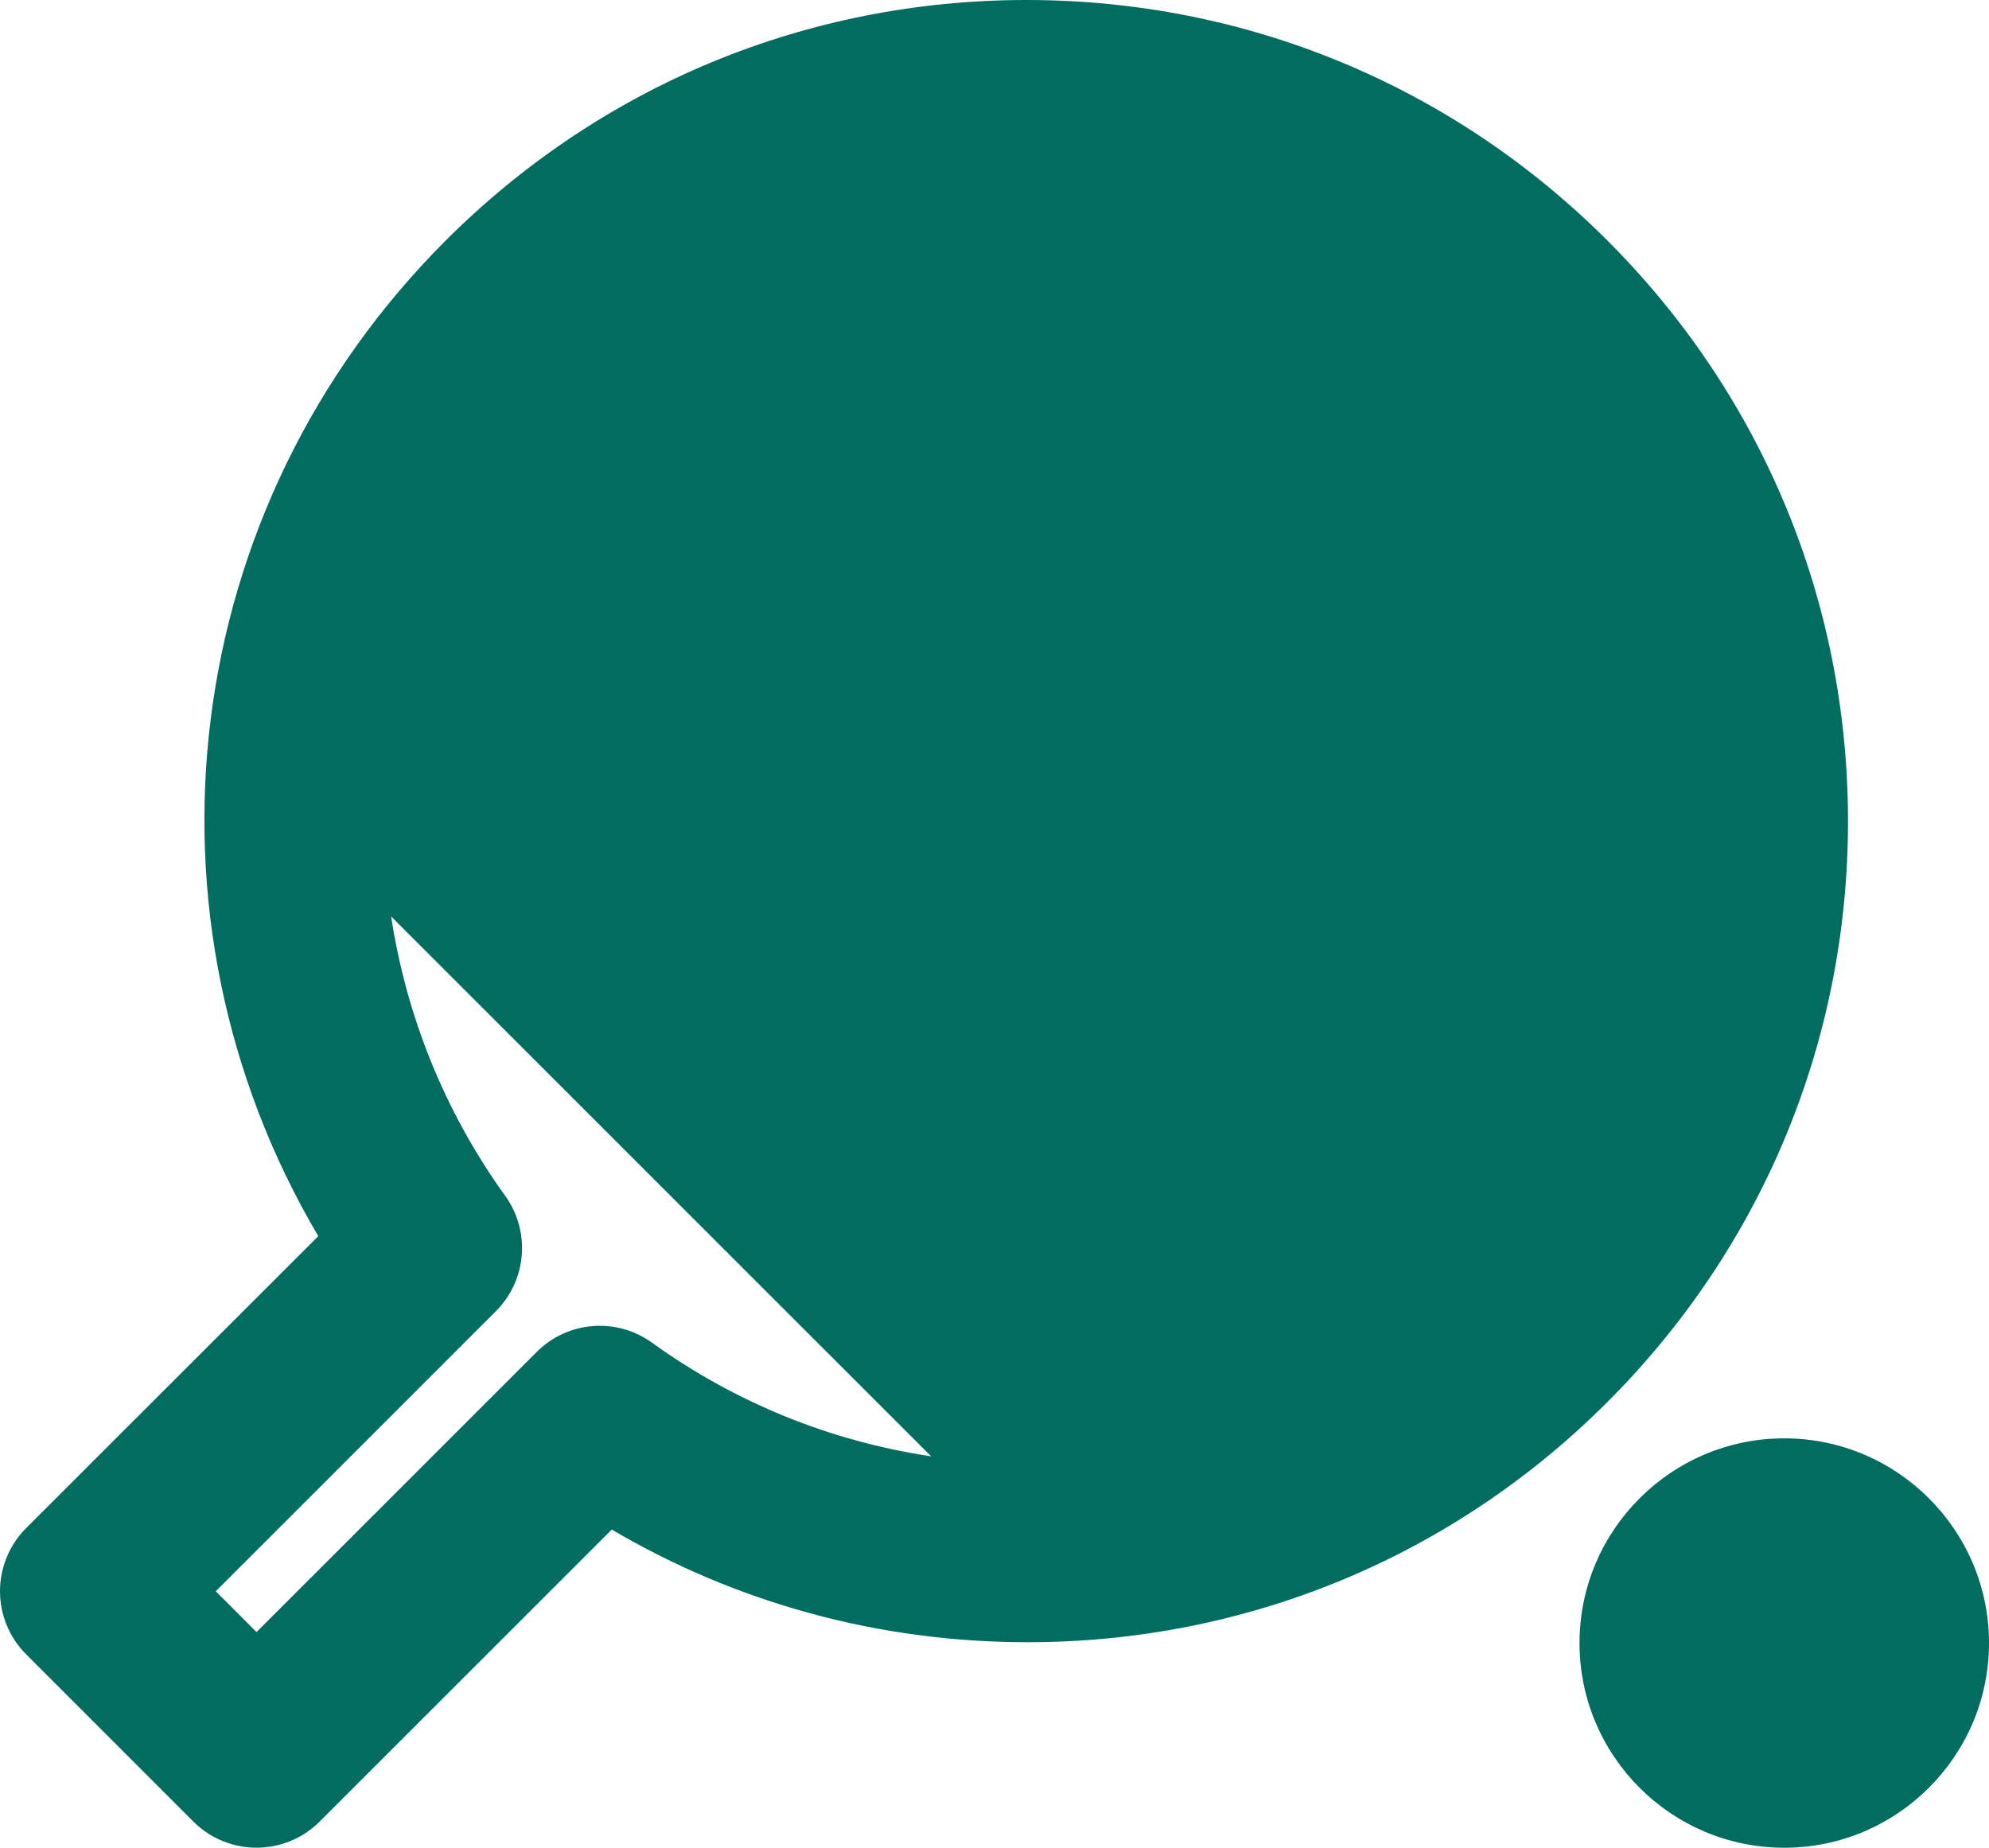 <?xml version="1.0" encoding="UTF-8" standalone="no"?>
<!-- Generator: Adobe Illustrator 16.0.0, SVG Export Plug-In . SVG Version: 6.00 Build 0)  -->

<svg
   xmlns:dc="http://purl.org/dc/elements/1.1/"
   xmlns:cc="http://creativecommons.org/ns#"
   xmlns:rdf="http://www.w3.org/1999/02/22-rdf-syntax-ns#"
   xmlns:svg="http://www.w3.org/2000/svg"
   xmlns="http://www.w3.org/2000/svg"
   xmlns:sodipodi="http://sodipodi.sourceforge.net/DTD/sodipodi-0.dtd"
   xmlns:inkscape="http://www.inkscape.org/namespaces/inkscape"
   version="1.1"
   id="Capa_1"
   x="0px"
   y="0px"
   width="296.805"
   height="275.753"
   viewBox="0 0 296.805 275.753"
   xml:space="preserve"
   sodipodi:docname="tischtennis_passiv.svg"
   inkscape:version="0.92.4 (5da689c313, 2019-01-14)"><defs
   id="defs4905" /><sodipodi:namedview
   pagecolor="#ffffff"
   bordercolor="#666666"
   borderopacity="1"
   objecttolerance="10"
   gridtolerance="10"
   guidetolerance="10"
   inkscape:pageopacity="0"
   inkscape:pageshadow="2"
   inkscape:window-width="1920"
   inkscape:window-height="1001"
   id="namedview4903"
   showgrid="false"
   fit-margin-top="0"
   fit-margin-left="0"
   fit-margin-right="0"
   fit-margin-bottom="0"
   inkscape:zoom="2.7223262"
   inkscape:cx="148.4025"
   inkscape:cy="137.8765"
   inkscape:window-x="-9"
   inkscape:window-y="-9"
   inkscape:window-maximized="1"
   inkscape:current-layer="Capa_1" />
<g
   id="g4870"
   transform="translate(0,-10.526)"
   style="fill:#016d60;fill-opacity:1">
	<g
   id="g4868"
   style="fill:#016d60;fill-opacity:1">
		<path
   d="m 275.765,133.105 c 0,-32.738 -12.742,-63.525 -35.896,-86.676 C 216.708,23.274 185.939,10.526 153.183,10.526 120.439,10.526 89.664,23.274 66.5,46.429 26.565,86.373 19.303,147.217 47.495,195.006 L 3.906,238.57 C 1.408,241.075 0,244.468 0,247.998 c 0,3.524 1.408,6.93 3.906,9.422 l 24.944,24.95 c 2.609,2.6 6.02,3.902 9.428,3.902 3.419,0 6.818,-1.303 9.427,-3.902 l 43.583,-43.577 c 18.747,11.03 39.986,16.813 62.048,16.813 h 0.012 c 32.675,0 63.407,-12.73 86.508,-35.837 23.142,-23.142 35.909,-53.922 35.909,-86.664 z M 80.077,212.3 l -41.799,41.793 -6.08,-6.089 41.788,-41.787 c 4.629,-4.618 5.221,-11.919 1.402,-17.228 -9.199,-12.778 -14.784,-27.076 -17.026,-41.697 l 80.581,80.572 c -14.997,-2.246 -29.189,-7.986 -41.64,-16.951 -5.316,-3.838 -12.608,-3.249 -17.226,1.387 z"
   id="path4864"
   inkscape:connector-curvature="0"
   style="fill:#016d60;fill-opacity:1" />
		<path
   d="m 266.253,225.18 c -16.85,0 -30.553,13.709 -30.553,30.553 0,16.843 13.703,30.546 30.553,30.546 16.837,0 30.552,-13.703 30.552,-30.546 0,-16.856 -13.715,-30.553 -30.552,-30.553 z"
   id="path4866"
   inkscape:connector-curvature="0"
   style="fill:#016d60;fill-opacity:1" />
	</g>
</g>
<g
   id="g4872"
   transform="translate(0,-10.526)">
</g>
<g
   id="g4874"
   transform="translate(0,-10.526)">
</g>
<g
   id="g4876"
   transform="translate(0,-10.526)">
</g>
<g
   id="g4878"
   transform="translate(0,-10.526)">
</g>
<g
   id="g4880"
   transform="translate(0,-10.526)">
</g>
<g
   id="g4882"
   transform="translate(0,-10.526)">
</g>
<g
   id="g4884"
   transform="translate(0,-10.526)">
</g>
<g
   id="g4886"
   transform="translate(0,-10.526)">
</g>
<g
   id="g4888"
   transform="translate(0,-10.526)">
</g>
<g
   id="g4890"
   transform="translate(0,-10.526)">
</g>
<g
   id="g4892"
   transform="translate(0,-10.526)">
</g>
<g
   id="g4894"
   transform="translate(0,-10.526)">
</g>
<g
   id="g4896"
   transform="translate(0,-10.526)">
</g>
<g
   id="g4898"
   transform="translate(0,-10.526)">
</g>
<g
   id="g4900"
   transform="translate(0,-10.526)">
</g>
</svg>